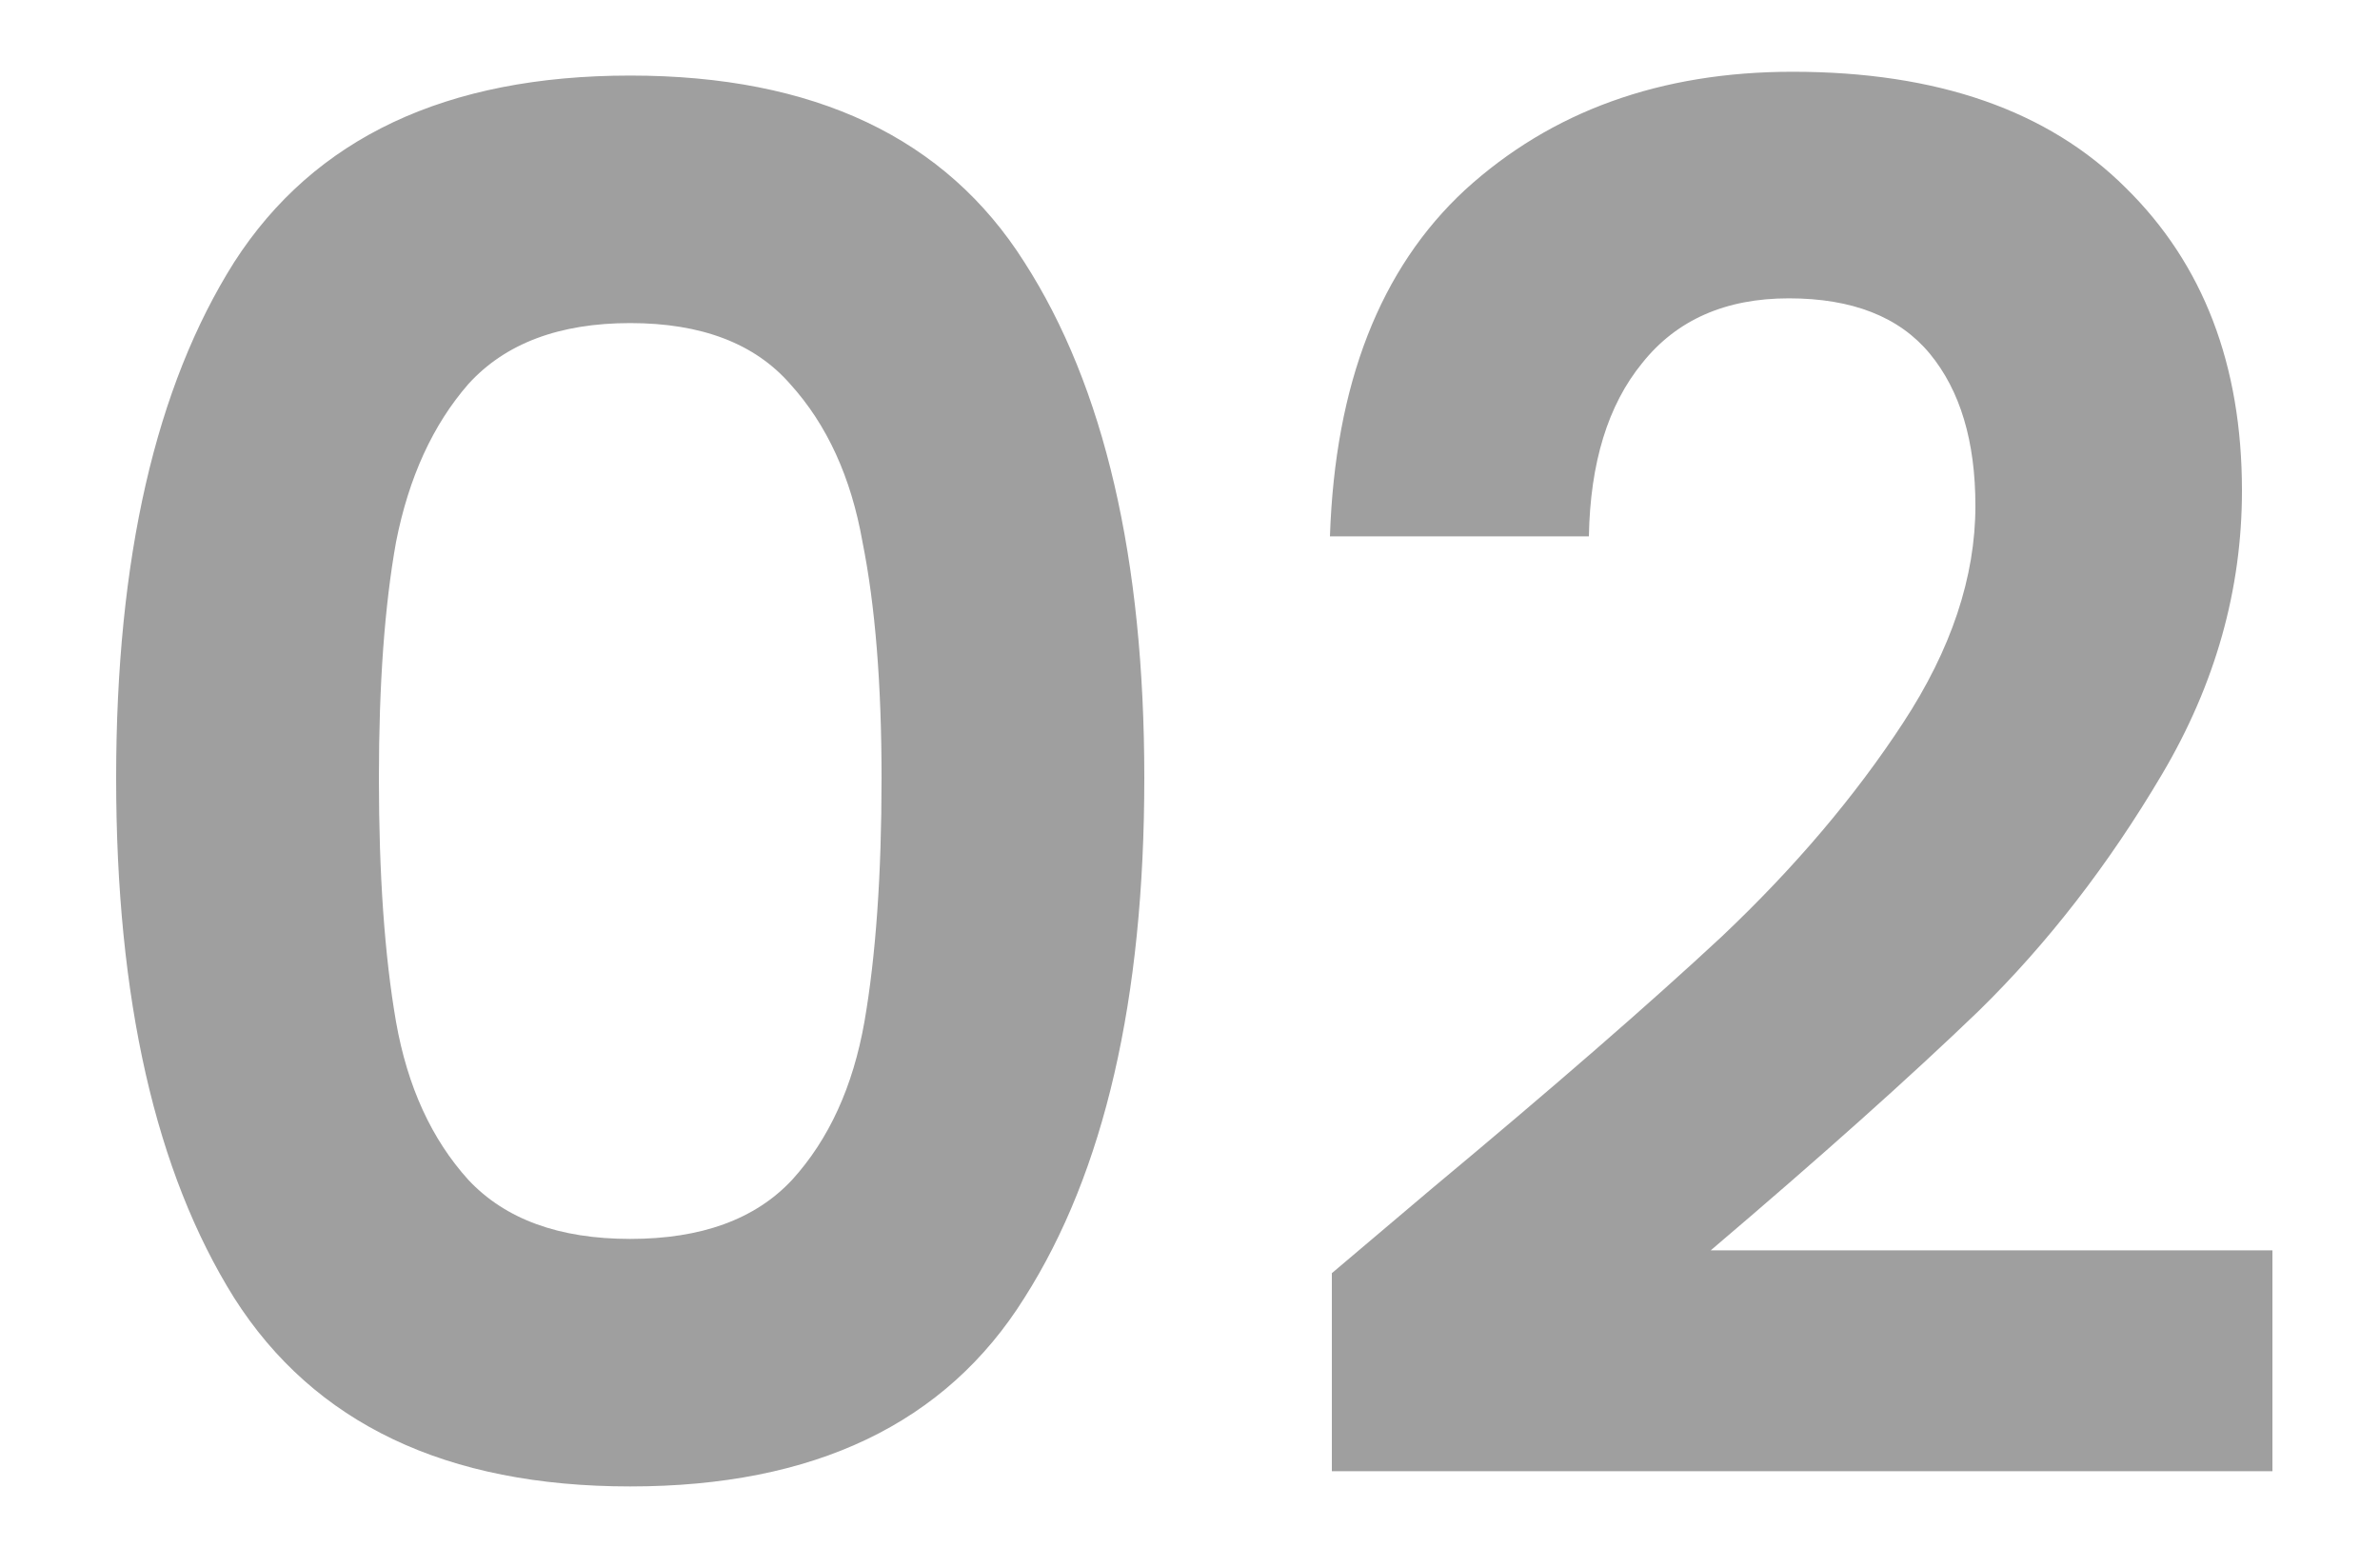 <svg width="20" height="13" viewBox="0 0 20 13" fill="none" xmlns="http://www.w3.org/2000/svg">
<path d="M0.976 6.539C0.976 4.694 1.307 3.249 1.968 2.203C2.64 1.158 3.75 0.635 5.296 0.635C6.843 0.635 7.947 1.158 8.608 2.203C9.28 3.249 9.616 4.694 9.616 6.539C9.616 8.395 9.28 9.851 8.608 10.907C7.947 11.963 6.843 12.491 5.296 12.491C3.75 12.491 2.64 11.963 1.968 10.907C1.307 9.851 0.976 8.395 0.976 6.539ZM7.408 6.539C7.408 5.75 7.355 5.089 7.248 4.555C7.152 4.011 6.95 3.569 6.64 3.227C6.342 2.886 5.894 2.715 5.296 2.715C4.699 2.715 4.246 2.886 3.936 3.227C3.638 3.569 3.435 4.011 3.328 4.555C3.232 5.089 3.184 5.75 3.184 6.539C3.184 7.35 3.232 8.033 3.328 8.587C3.424 9.131 3.627 9.574 3.936 9.915C4.246 10.246 4.699 10.411 5.296 10.411C5.894 10.411 6.347 10.246 6.656 9.915C6.966 9.574 7.168 9.131 7.264 8.587C7.36 8.033 7.408 7.35 7.408 6.539ZM12.024 9.995C13.048 9.142 13.864 8.433 14.472 7.867C15.08 7.291 15.587 6.694 15.992 6.075C16.397 5.457 16.6 4.849 16.6 4.251C16.6 3.707 16.472 3.281 16.216 2.971C15.96 2.662 15.565 2.507 15.032 2.507C14.499 2.507 14.088 2.689 13.8 3.051C13.512 3.403 13.363 3.889 13.352 4.507H11.176C11.219 3.227 11.597 2.257 12.312 1.595C13.037 0.934 13.955 0.603 15.064 0.603C16.28 0.603 17.213 0.929 17.864 1.579C18.515 2.219 18.84 3.067 18.84 4.123C18.84 4.955 18.616 5.75 18.168 6.507C17.72 7.265 17.208 7.926 16.632 8.491C16.056 9.046 15.304 9.718 14.376 10.507H19.096V12.363H11.192V10.699L12.024 9.995Z" fill="#9F9F9F"/>
</svg>
